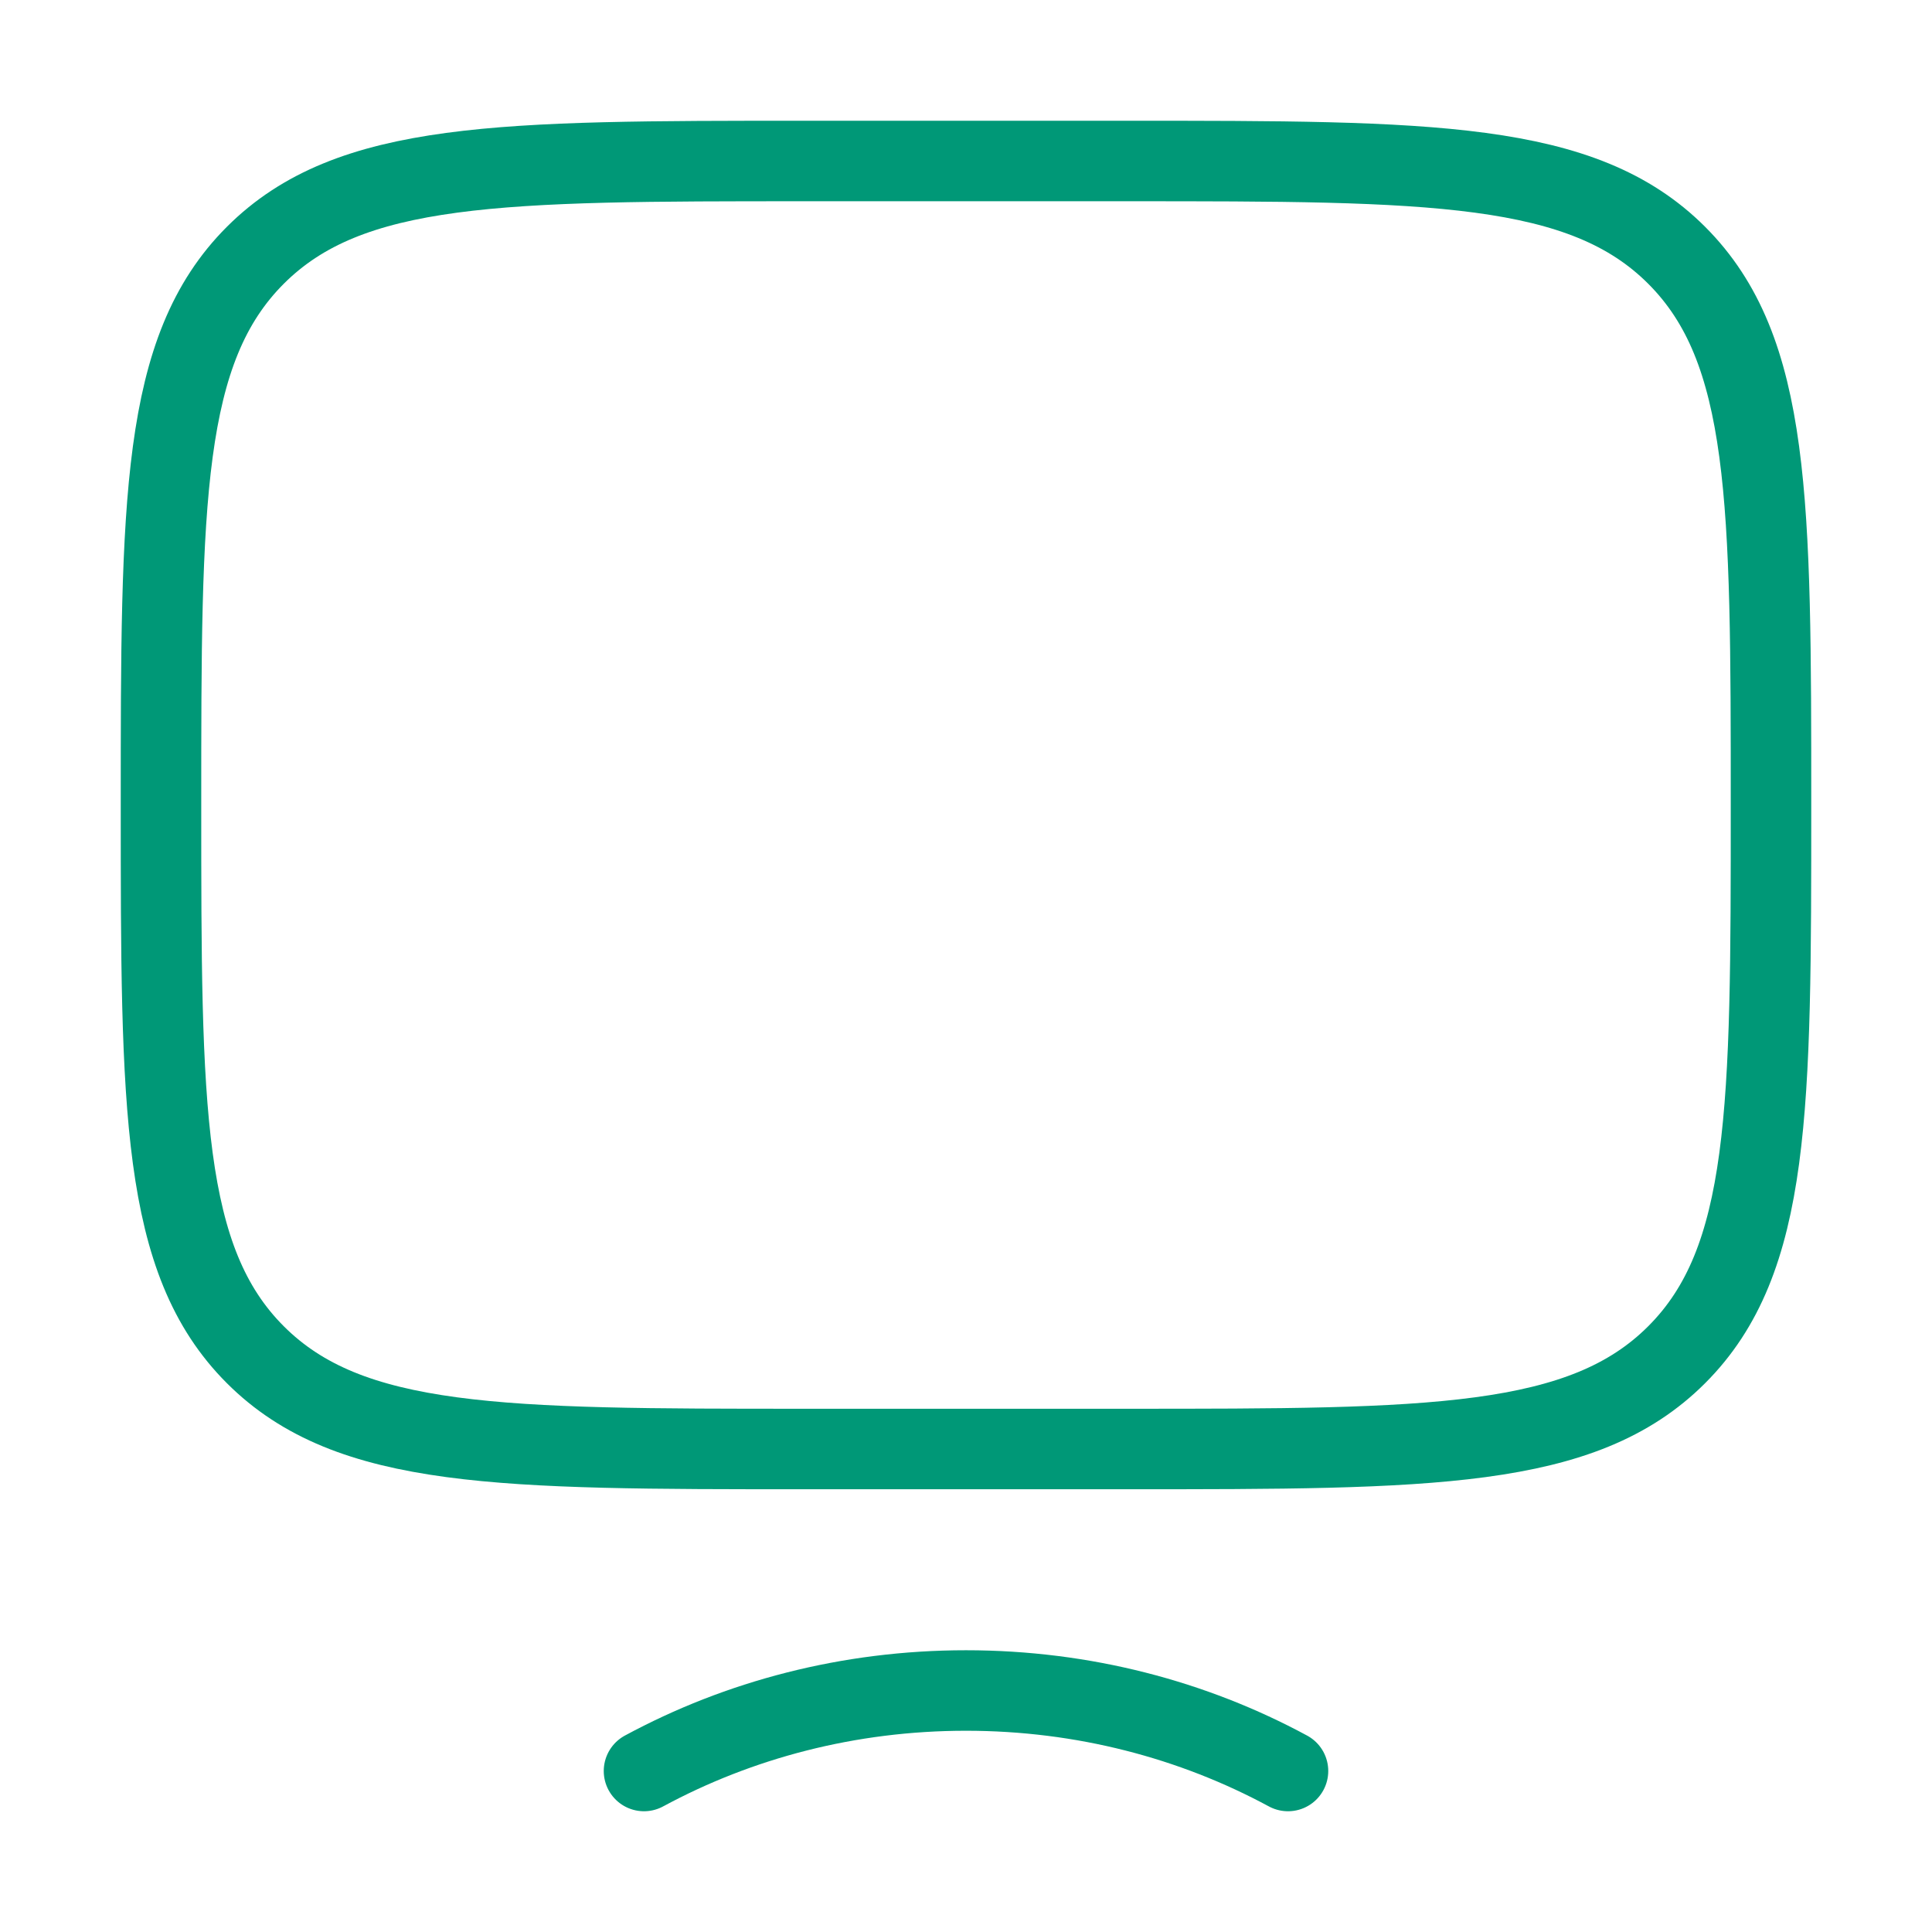 <svg width="48" height="48" viewBox="0 0 48 48" fill="none" xmlns="http://www.w3.org/2000/svg">
<path d="M4 20C4 12.457 4 8.686 6.343 6.343C8.686 4 12.457 4 20 4H28C35.542 4 39.314 4 41.657 6.343C44 8.686 44 12.457 44 20C44 27.543 44 31.314 41.657 33.657C39.314 36 35.542 36 28 36H20C12.457 36 8.686 36 6.343 33.657C4 31.314 4 27.543 4 20Z" stroke="#009877" stroke-width="2" stroke-linecap="round"/>
<path d="M32 44C29.647 42.728 26.914 42 24 42C21.086 42 18.353 42.728 16 44" stroke="#009877" stroke-width="2" stroke-linecap="round"/>
</svg>

